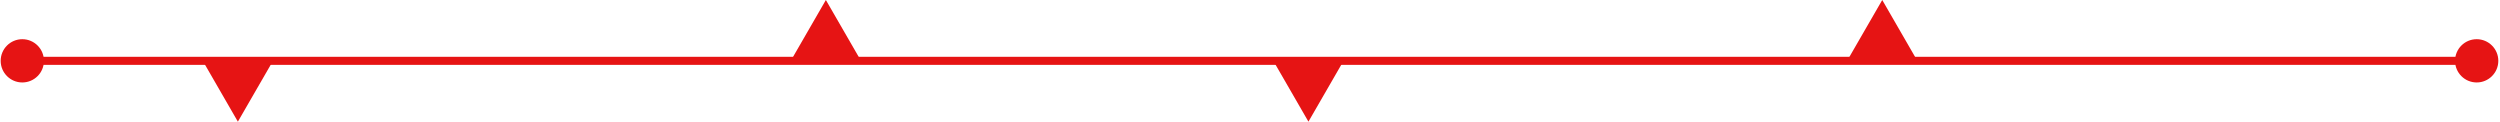 <?xml version="1.0" encoding="UTF-8"?> <svg xmlns="http://www.w3.org/2000/svg" width="1233" height="60" viewBox="0 0 1233 60" fill="none"><path d="M0.333 30C0.333 35.891 5.109 40.667 11 40.667C16.891 40.667 21.667 35.891 21.667 30C21.667 24.109 16.891 19.333 11 19.333C5.109 19.333 0.333 24.109 0.333 30ZM1210.83 30C1210.83 35.891 1215.61 40.667 1221.5 40.667C1227.39 40.667 1232.17 35.891 1232.17 30C1232.17 24.109 1227.39 19.333 1221.5 19.333C1215.61 19.333 1210.83 24.109 1210.83 30ZM11 30V32H1221.5V30V28H11V30Z" fill="#E61414"></path><path d="M117.321 60L100 30L134.641 30L117.321 60Z" fill="#E61414"></path><path d="M645.32 60L628 30L662.641 30L645.32 60Z" fill="#E61414"></path><path d="M407.321 0L424.641 30L390 30L407.321 0Z" fill="#E61414"></path><path d="M928.321 0L945.641 30L911 30L928.321 0Z" fill="#E61414"></path></svg> 